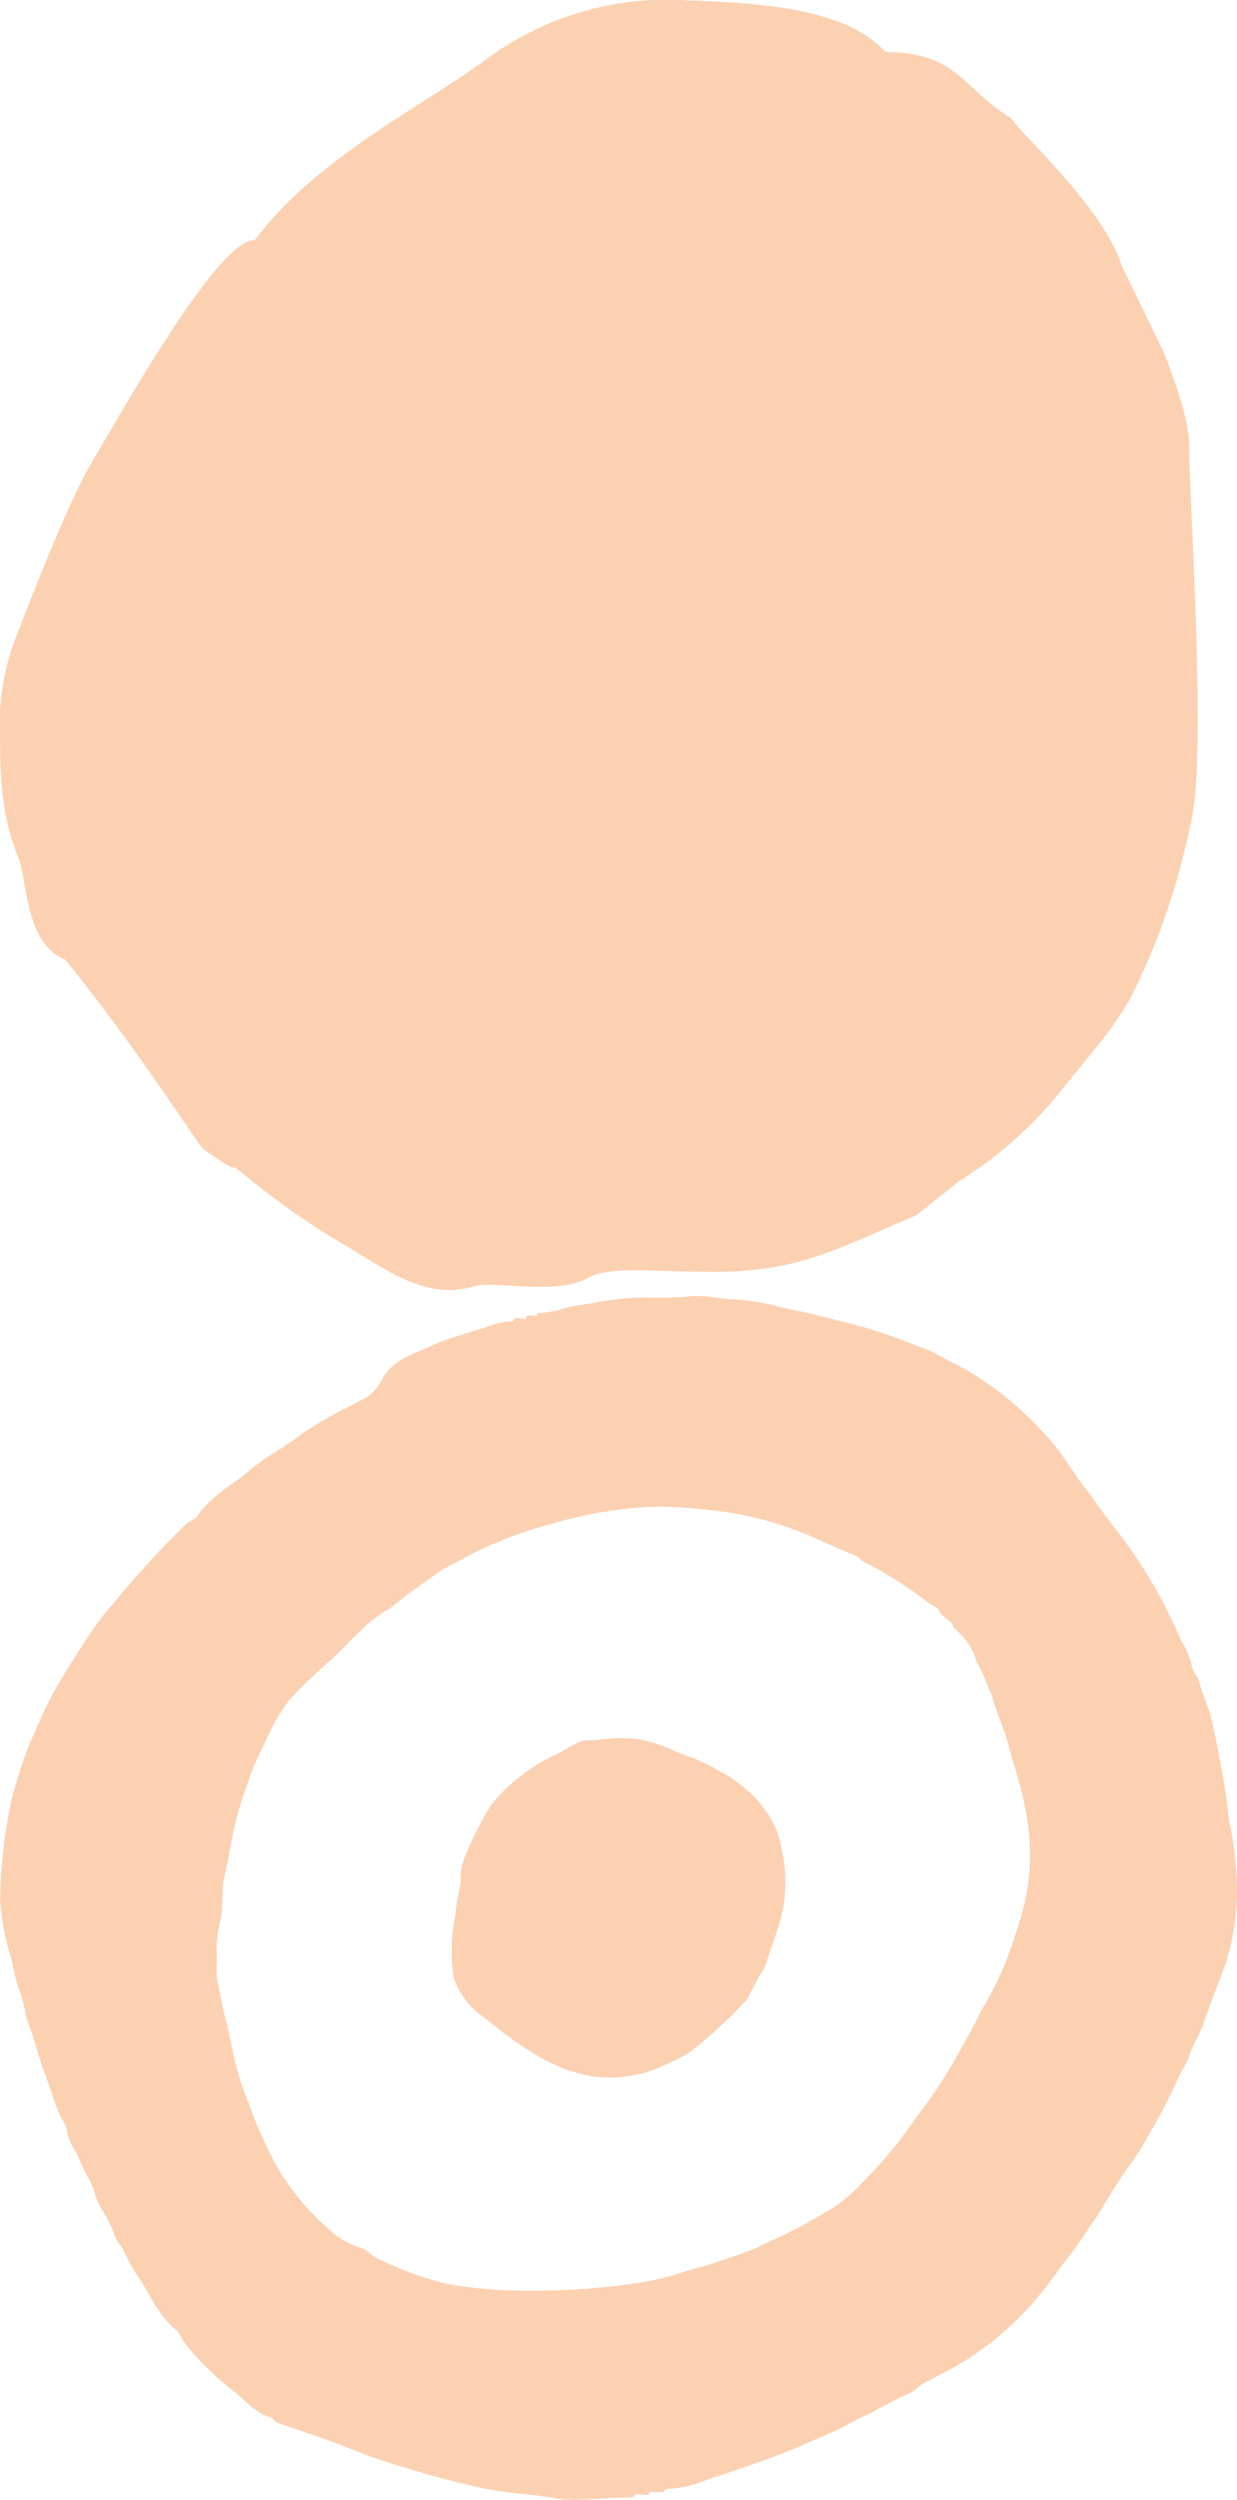 <svg xmlns="http://www.w3.org/2000/svg" width="92.825" height="187.564" viewBox="0 0 92.825 187.564">
  <g id="Group_14922" data-name="Group 14922" transform="translate(0 -153)">
    <g id="Group_14885" data-name="Group 14885" transform="translate(0 250.233)">
      <path id="Path_12933" data-name="Path 12933" d="M93.241,57.86a16.618,16.618,0,0,0-.316-2.29c-.16-.628-.23-1.579-.361-2.492-.2-1.312-.492-2.969-.869-4.745a15.034,15.034,0,0,0-.4-1.65l-.584-1.612-.284-.924a2.131,2.131,0,0,1-.47-1,6.78,6.78,0,0,0-.815-1.837,36.533,36.533,0,0,0-4.782-8.166c-.52-.65-1.339-1.744-1.979-2.673a33.055,33.055,0,0,1-1.929-2.705l-.53-.732a26.762,26.762,0,0,0-4.142-4.1c-.284-.224-.754-.569-1.3-.935a16.516,16.516,0,0,0-2.384-1.421c-.727-.35-1.323-.77-2.142-1.077-1.5-.557-3.028-1.187-4.723-1.645-1.793-.481-3.749-.99-6.094-1.459a16.221,16.221,0,0,0-3.547-.591c-1.034-.038-1.76-.268-2.947-.256a25.976,25.976,0,0,1-2.957.125,20.334,20.334,0,0,0-4.695.416c-.437.071-1.24.164-1.973.355a7.733,7.733,0,0,1-2.169.388c.185.535-.733-.138-.831.4-.038.191-.913-.295-.941.218a4.982,4.982,0,0,0-2.137.492,15.227,15.227,0,0,0-1.793.547,15.674,15.674,0,0,0-1.941.673c-1.377.705-3.181,1.022-4.061,2.793a2.961,2.961,0,0,1-1.273,1.3c-.924.513-2.269,1.141-3.52,1.9-1.071.639-2.11,1.5-3.362,2.252a15.967,15.967,0,0,0-1.744,1.262c-1.236,1.082-2.754,1.754-3.957,3.5l-.738.47a71.815,71.815,0,0,0-5.685,6.215A20.325,20.325,0,0,0,7.3,40.916c-.209.328-.53.8-.892,1.372-.24.382-.809,1.246-1.159,1.88A21.964,21.964,0,0,0,3.516,47.5a28.48,28.48,0,0,0-1.6,4.126,20.459,20.459,0,0,0-.8,3.313,38.1,38.1,0,0,0-.545,6.006,18.623,18.623,0,0,0,.836,4.329c.114.443.23,1.2.508,2.093a11.2,11.2,0,0,1,.6,2.279l.378,1.066.333,1.033c.218.754.4,1.361.726,2.23.307.815.646,1.979,1.061,2.951.2.5.53.755.6,1.428a5.289,5.289,0,0,0,.727,1.606l.6,1.339a6.472,6.472,0,0,1,.733,1.59c.295,1.148,1.185,1.947,1.525,3.335l.579.825a11.99,11.99,0,0,0,1.246,2.23c.831,1.284,1.5,2.9,2.892,3.979l.443.787A22.022,22.022,0,0,0,18.1,97.737c.9.689,1.5,1.585,2.87,2,.17.055.028.23.585.427,1.514.525,3.728,1.24,5.7,2.049.819.322,1.793.673,2.957,1.028,1.677.508,3,.934,5.116,1.431a28.042,28.042,0,0,0,3.345.65c.99.114,1.99.181,3.722.47,1.378.235,3.935-.114,5.717-.1-.033-.579,1.213.159,1.181-.409l.782.016c.513.12.108-.23.787-.252a8.1,8.1,0,0,0,2.732-.673c1.881-.618,4.6-1.481,6.877-2.47.628-.268,1.628-.705,2.6-1.126.923-.383,1.6-.913,2.722-1.339a34.189,34.189,0,0,1,3.153-1.618l.788-.607c.99-.547,2.065-1.043,3.137-1.7a23.413,23.413,0,0,0,6.03-5.416c.5-.612.934-1.258,1.393-1.853.508-.656,1.339-1.776,1.93-2.705l.525-.738c.815-1.311,1.628-2.683,2.525-3.957a20.417,20.417,0,0,0,1.563-2.486A36.529,36.529,0,0,0,88.984,74.2c.207-.558.6-.93.819-1.64.256-.809.7-1.421,1.006-2.274.415-1.153.754-2.126,1.388-3.722a17.9,17.9,0,0,0,1.043-8.707M77.21,61.987a40.306,40.306,0,0,1-1.35,3.947,26.74,26.74,0,0,1-1.585,3.1c-.722,1.443-1.191,2.258-1.782,3.313a37.353,37.353,0,0,1-2.957,4.542c-.393.514-.732,1.049-.929,1.295l-.536.721a33.155,33.155,0,0,1-2.94,3.307,10.093,10.093,0,0,1-2.678,2.121,35.294,35.294,0,0,1-3.93,2.06c-.732.317-.8.427-1.191.585-1.12.453-2.126.77-2.945,1.049-1.164.394-2.148.591-3.111.941a19.934,19.934,0,0,1-2.972.661c-4.624.684-10.528.809-14.359.006a15.415,15.415,0,0,1-1.75-.519,22.728,22.728,0,0,1-3.531-1.465l-.793-.612a6.012,6.012,0,0,1-2.695-1.52,18.17,18.17,0,0,1-3.978-4.9,32.919,32.919,0,0,1-1.93-4.366,23.13,23.13,0,0,1-1.356-4.548,21.336,21.336,0,0,0-.529-2.252c-.209-.819-.323-1.683-.438-2.11a5.871,5.871,0,0,1-.1-1.842,9.3,9.3,0,0,1,.307-3.29c.136-.716.049-2.2.218-2.941.356-1.563.552-2.913.842-4.126.339-1.443.8-2.624,1.17-3.739a19.107,19.107,0,0,1,.831-1.846c.256-.624.541-1.16.775-1.652.312-.673.924-1.508,1.142-1.891a35.61,35.61,0,0,1,3.384-3.252c1.012-1.012,1.449-1.487,2.553-2.53a10.911,10.911,0,0,1,1.771-1.246c1.252-1.061,2.6-1.952,3.559-2.658.573-.42,1.525-.836,1.935-1.082.59-.356,1.6-.8,1.99-.978a29.65,29.65,0,0,1,4.526-1.585,31.409,31.409,0,0,1,8.034-1.329,45.479,45.479,0,0,1,4.925.372,27.178,27.178,0,0,1,4.514,1.061c2.061.673,3.75,1.6,5.329,2.2.547.207.4.35.585.431a29.538,29.538,0,0,1,4.919,3.105l.766.459c.344.836,1.1.793,1.175,1.453a4.9,4.9,0,0,1,1.732,2.5,27.491,27.491,0,0,1,1.181,2.694c.268.892.536,1.634.858,2.449.262.65.569,1.929.684,2.323.273.852.545,1.87.694,2.455.191.705.421,2.126.47,2.5a16.455,16.455,0,0,1-.5,6.619" transform="translate(-0.558 -15.545)" fill="#fcd1b2"/>
      <path id="Path_12934" data-name="Path 12934" d="M39.434,44.186c-.514-.061-1.585.705-2.12.978a13.4,13.4,0,0,0-5.067,3.9c-.333.453-2.268,3.984-2.252,5.1.01,1.258-.312,1.6-.4,3.105a13.211,13.211,0,0,0-.126,4.744,5.974,5.974,0,0,0,2.356,3.022l.695.558A27.121,27.121,0,0,0,35.7,67.814a6.79,6.79,0,0,0,1.356.694,6.485,6.485,0,0,0,1.579.591,8.518,8.518,0,0,0,3.339.35,9.989,9.989,0,0,0,3.138-.809c.382-.207,1.4-.618,1.978-1a35.495,35.495,0,0,0,4.324-3.947c.35-.5.2-.47.437-.793l.557-1.061a2.941,2.941,0,0,0,.6-1.246c.317-.88.645-1.852,1.016-3.1a10.915,10.915,0,0,0,.044-5.166,6.616,6.616,0,0,0-.705-2.083A8.346,8.346,0,0,0,51.781,48.2a9.941,9.941,0,0,0-2.329-1.689,16.891,16.891,0,0,0-2.159-1.061c-1.553-.459-2.853-1.519-5.51-1.431-.65.016-2.191.2-2.35.169" transform="translate(4.584 -10.831)" fill="#fcd1b2"/>
    </g>
    <path id="Path_12987" data-name="Path 12987" d="M36.7,4.292c-4.778,3.6-12.848,7.41-17.584,13.727-2.674-.154-9.757,12.516-12.1,16.443C5.415,37.089,3.008,43.12,1.4,47.286A18.514,18.514,0,0,0,0,55.439c.042,3.488.154,5.811,1.384,8.944.7,1.823.5,6.424,3.53,7.63,4.844,6.1,6.7,9.009,10.258,14.143,3.268,2.342,1.8.874,3.006,1.861a59.021,59.021,0,0,0,8.041,5.615c2.7,1.6,5.788,3.969,9.318,2.894,1.473-.482,6.12.725,8.64-.659,1.6-.921,5.461-.393,9.626-.439,6.312-.042,9.1-1.772,14.97-4.254l3.16-2.52a30.47,30.47,0,0,0,7.691-6.817c1.973-2.52,4.166-4.825,5.461-7.452a52.161,52.161,0,0,0,4.362-13.109c1.1-5-.262-25.059-.2-27.472.065-1.777-.7-4.208-1.884-7.3l-3.2-6.6c-1.314-4.212-7.3-9.6-8.285-11.029C72.131,6.55,71.846,3.942,66.432,3.9c-2.894-3.245-9.21-3.684-15-3.88A22.778,22.778,0,0,0,36.7,4.292" transform="translate(0 153)" fill="#fcd1b2"/>
  </g>
</svg>
